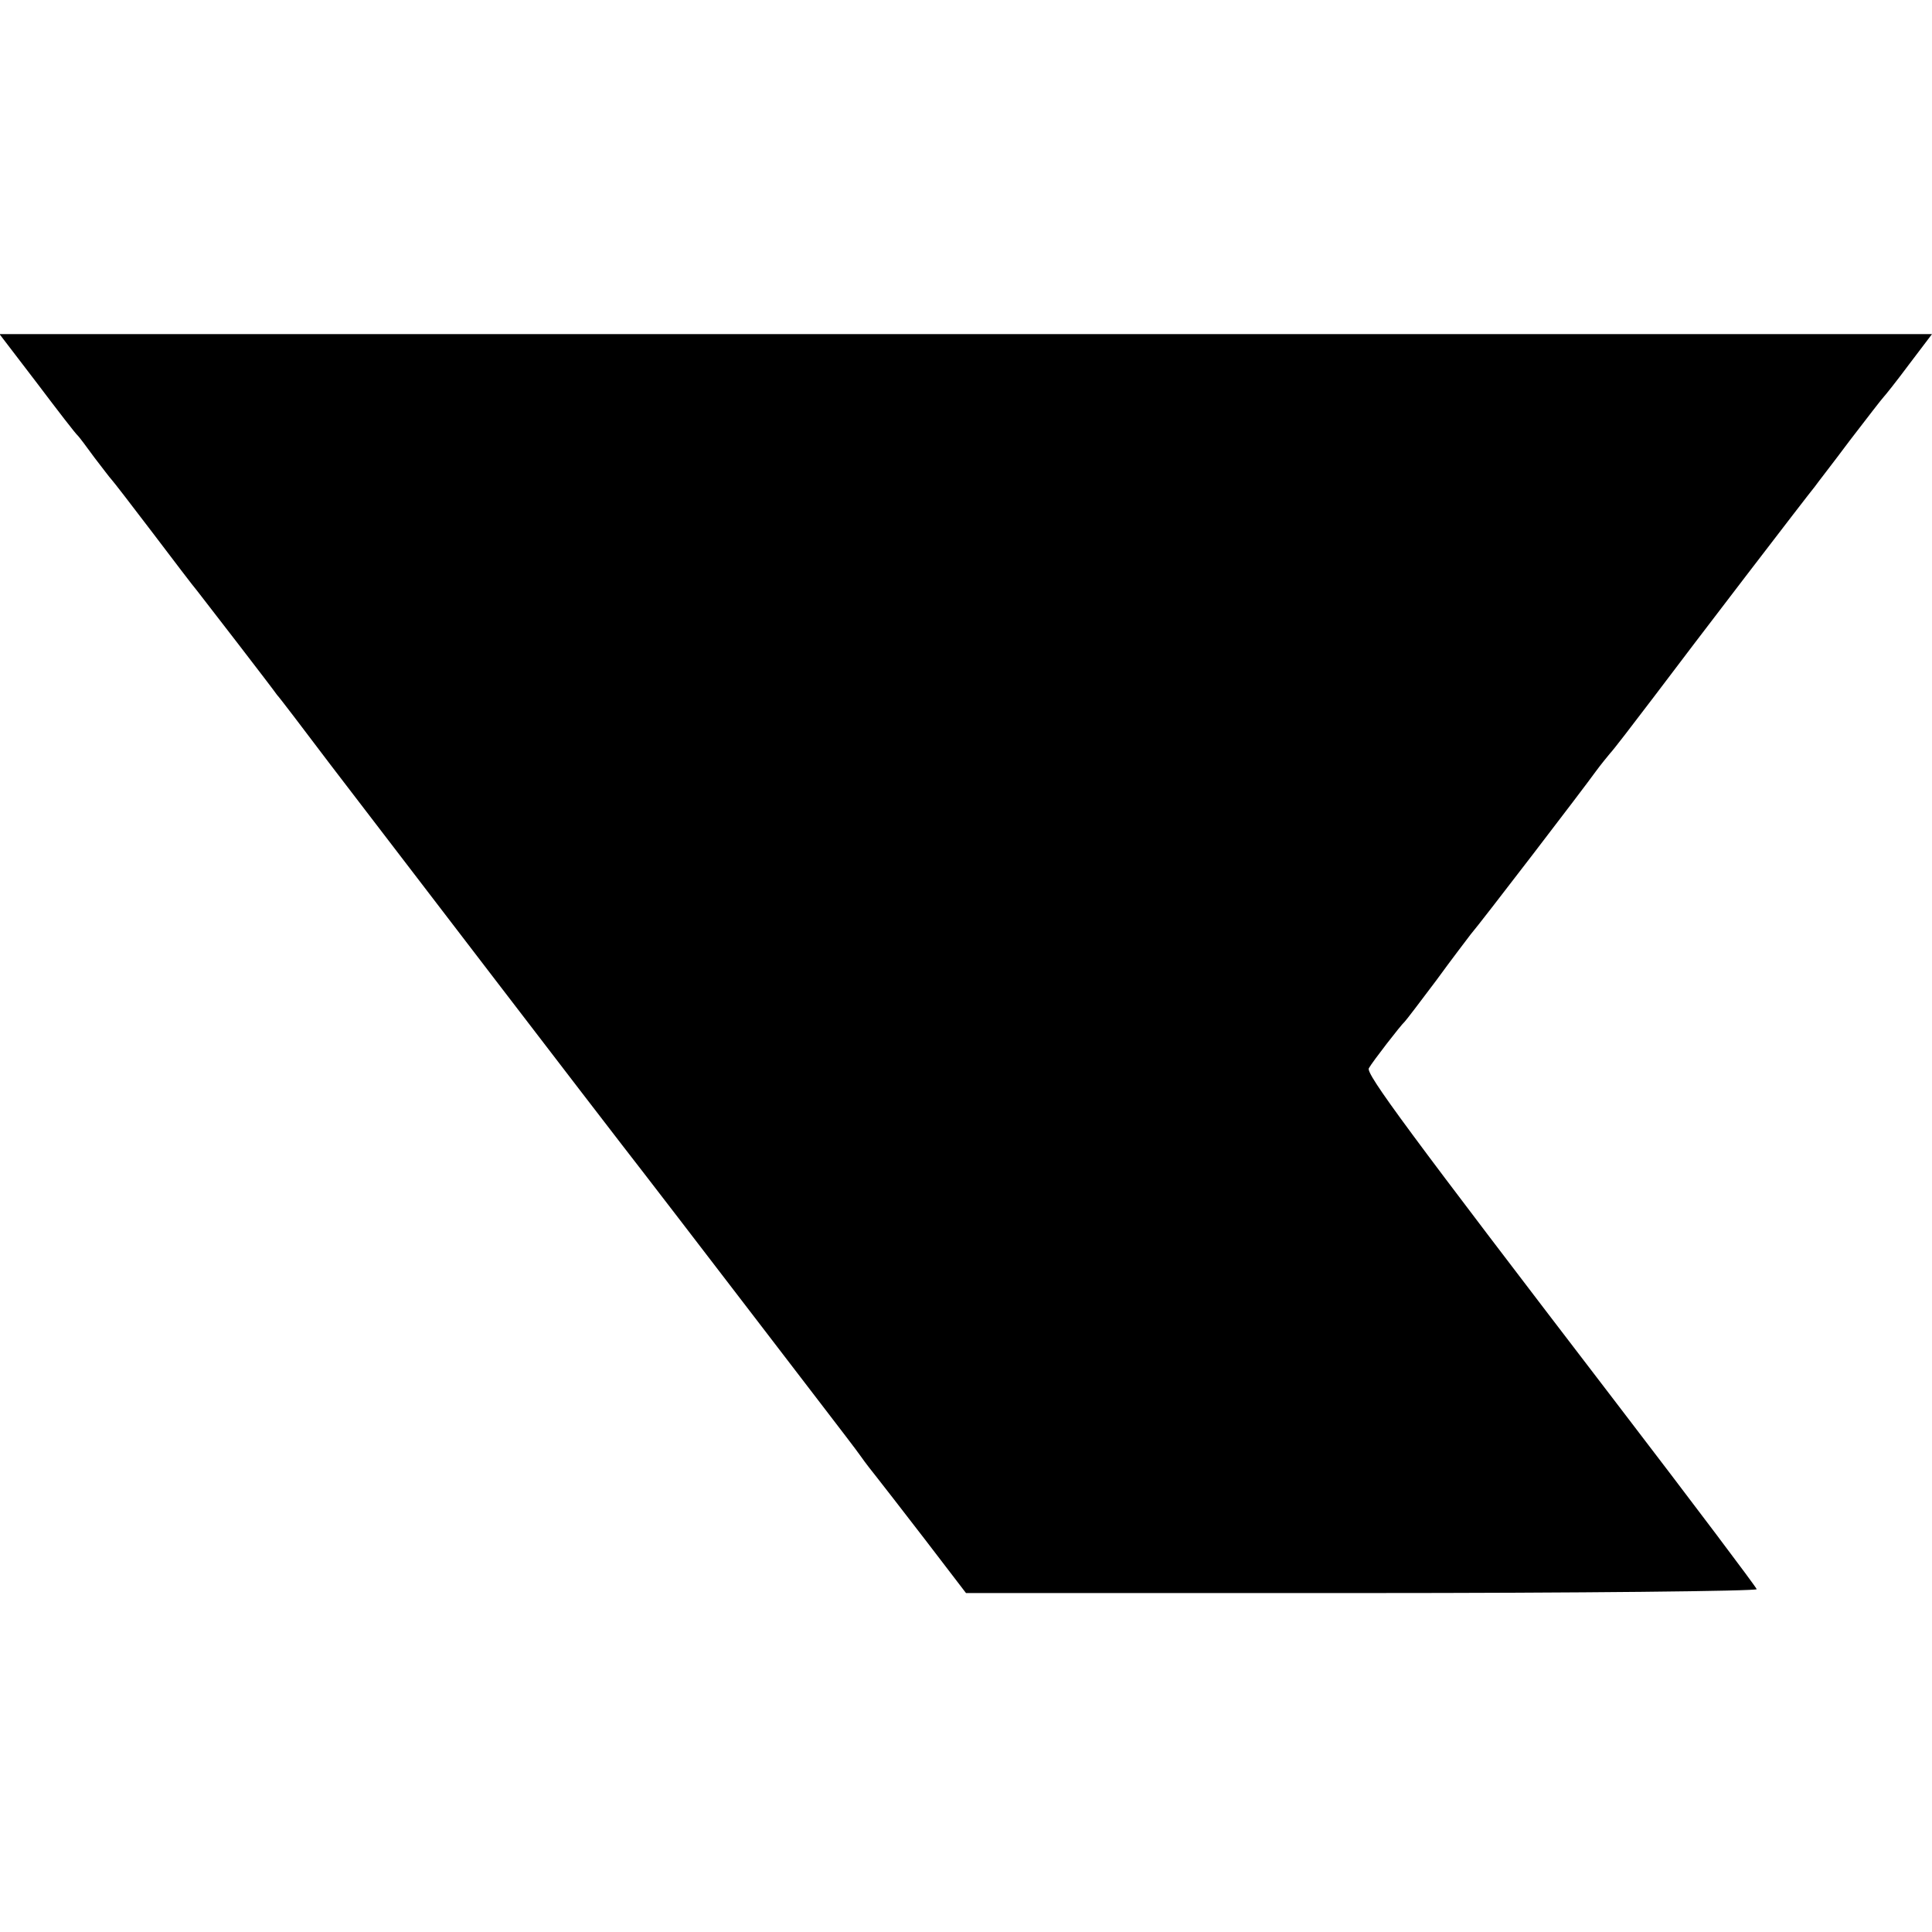 <?xml version="1.0" standalone="no"?>
<!DOCTYPE svg PUBLIC "-//W3C//DTD SVG 20010904//EN"
 "http://www.w3.org/TR/2001/REC-SVG-20010904/DTD/svg10.dtd">
<svg version="1.0" xmlns="http://www.w3.org/2000/svg"
 width="399pt" height="399pt" viewBox="0 0 399 399"
 preserveAspectRatio="xMidYMid meet">
<g transform="translate(0,399) scale(0.1,-0.1)"
fill="#000000" stroke="none">
<path d="M77 3198 c43 -57 80 -105 84 -108 3 -3 18 -23 34 -45 17 -22 32 -42
35 -45 3 -3 41 -52 85 -110 44 -58 85 -112 92 -120 6 -8 45 -58 85 -110 40
-52 76 -99 80 -105 5 -5 55 -71 111 -145 140 -183 573 -748 602 -785 36 -46
191 -248 273 -355 40 -52 102 -133 138 -180 36 -47 73 -95 82 -108 9 -13 24
-32 32 -42 8 -10 53 -68 100 -129 l85 -111 818 0 c450 0 817 4 815 8 -3 7
-128 173 -288 382 -435 568 -520 683 -513 694 8 14 66 89 74 96 3 3 32 41 65
85 32 44 65 87 71 95 20 23 236 305 258 336 11 15 25 32 30 38 6 6 46 58 90
116 82 109 318 417 333 435 4 6 37 48 72 95 36 47 67 87 70 90 3 3 27 33 53
68 l47 62 -1996 0 -1995 0 78 -102z"/>
</g>
</svg>
